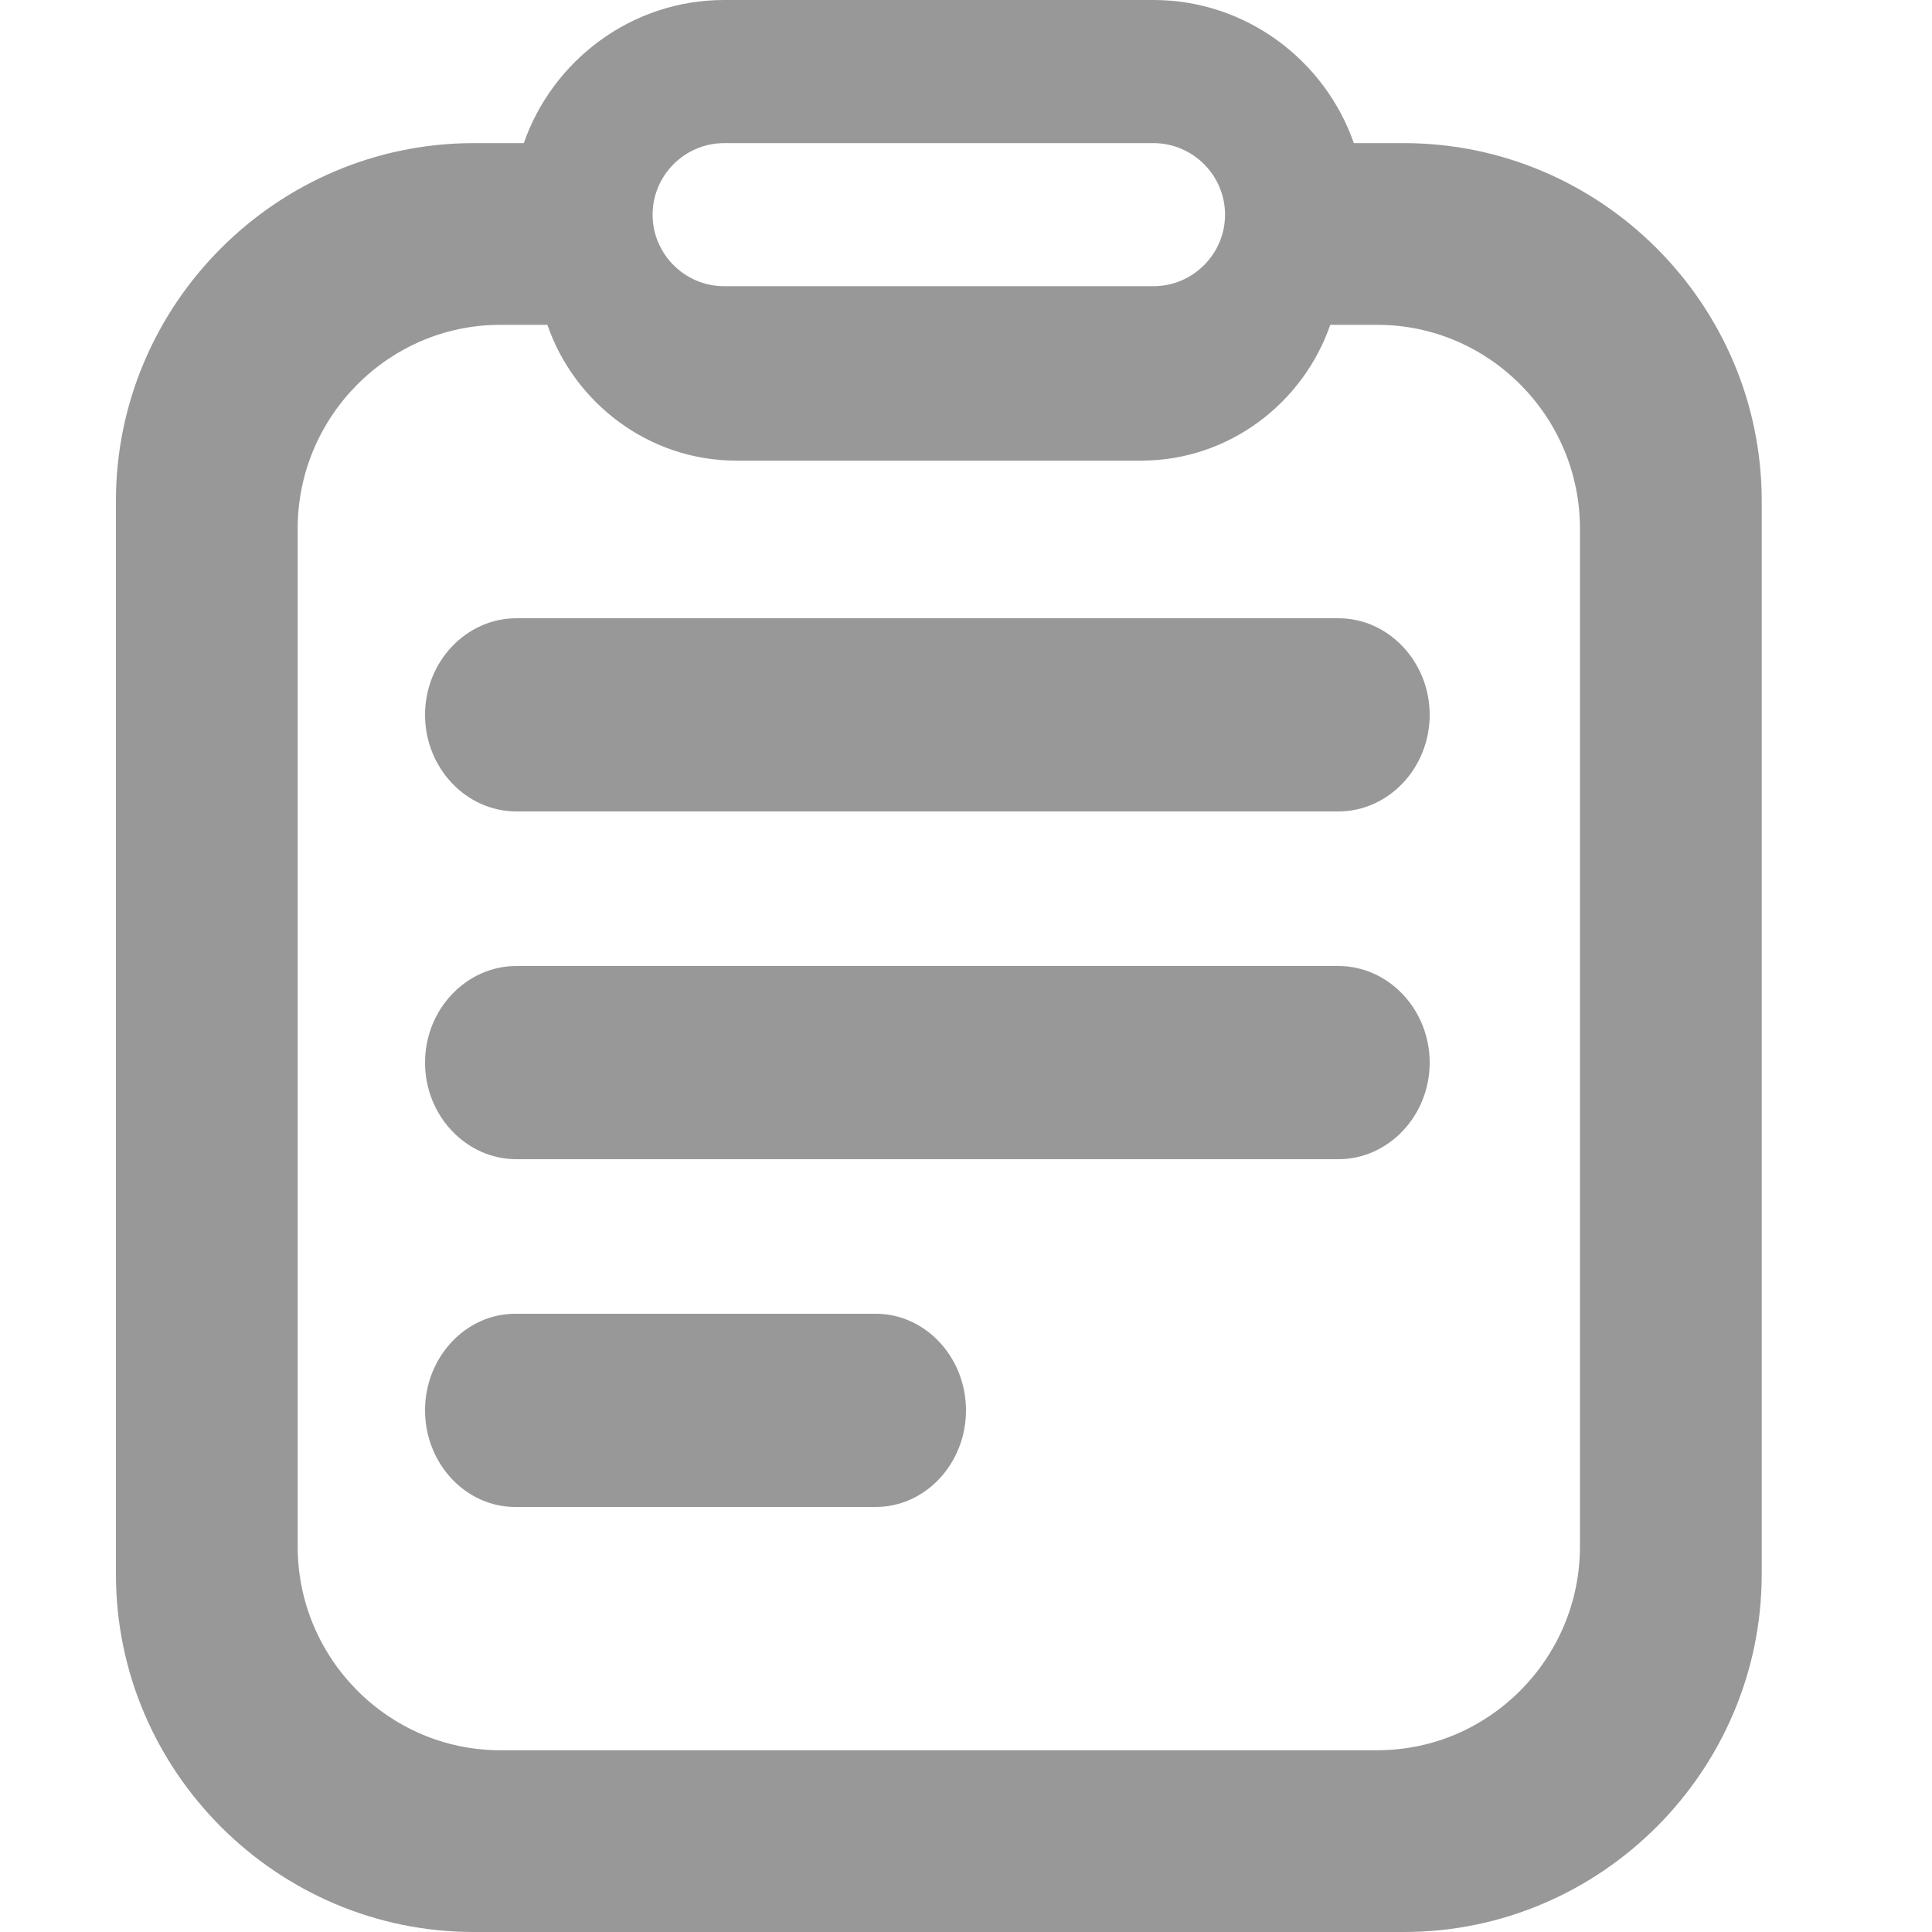 <?xml version="1.0" encoding="UTF-8"?>
<svg width="50px" height="50px" viewBox="0 0 50 50" version="1.1" xmlns="http://www.w3.org/2000/svg" xmlns:xlink="http://www.w3.org/1999/xlink">
    <!-- Generator: Sketch 52.5 (67469) - http://www.bohemiancoding.com/sketch -->
    <title>a1</title>
    <desc>Created with Sketch.</desc>
    <g id="a1" stroke="none" stroke-width="1" fill="none" fill-rule="evenodd">
        <g id="订单-(1)" transform="translate(3, 0)" fill="#989898" fill-rule="nonzero">
            <path d="M19.667,34 L10.333,34 C9.05,34 8,35.125 8,36.5 C8,37.875 9.05,39 10.333,39 L19.667,39 C20.95,39 22,37.875 22,36.5 C22,35.125 20.95,34 19.667,34 Z M31.636,25 L10.364,25 C9.064,25 8,26.125 8,27.5 C8,28.875 9.064,30 10.364,30 L31.636,30 C32.936,30 34,28.875 34,27.5 C34,26.125 32.936,25 31.636,25 Z M31.636,16 L10.364,16 C9.064,16 8,17.125 8,18.5 C8,19.875 9.064,21 10.364,21 L31.636,21 C32.936,21 34,19.875 34,18.5 C34,17.125 32.936,16 31.636,16 Z" id="形状"></path>
            <path d="M33.333,3.704 L32.037,3.704 C31.296,1.574 29.259,0 26.852,0 L15.741,0 C13.333,0 11.296,1.574 10.556,3.704 L9.259,3.704 C4.167,3.704 0,7.87 0,12.963 L0,40.741 C0,45.833 4.167,50 9.259,50 L33.333,50 C38.426,50 42.593,45.833 42.593,40.741 L42.593,12.963 C42.593,7.87 38.426,3.704 33.333,3.704 Z M15.741,3.704 L26.852,3.704 C27.87,3.704 28.704,4.537 28.704,5.556 C28.704,6.574 27.87,7.407 26.852,7.407 L15.741,7.407 C14.722,7.407 13.889,6.574 13.889,5.556 C13.889,4.537 14.722,3.704 15.741,3.704 Z M37.889,40.026 C37.889,42.925 35.531,45.296 32.649,45.296 L9.943,45.296 C7.062,45.296 4.704,42.925 4.704,40.026 L4.704,13.677 C4.704,10.779 7.062,8.407 9.943,8.407 L11.166,8.407 C11.865,10.428 13.786,11.921 16.057,11.921 L26.536,11.921 C28.807,11.921 30.728,10.428 31.427,8.407 L32.649,8.407 C35.531,8.407 37.889,10.779 37.889,13.677 L37.889,40.026 Z" id="形状"></path>
        </g>
    </g>
</svg>
